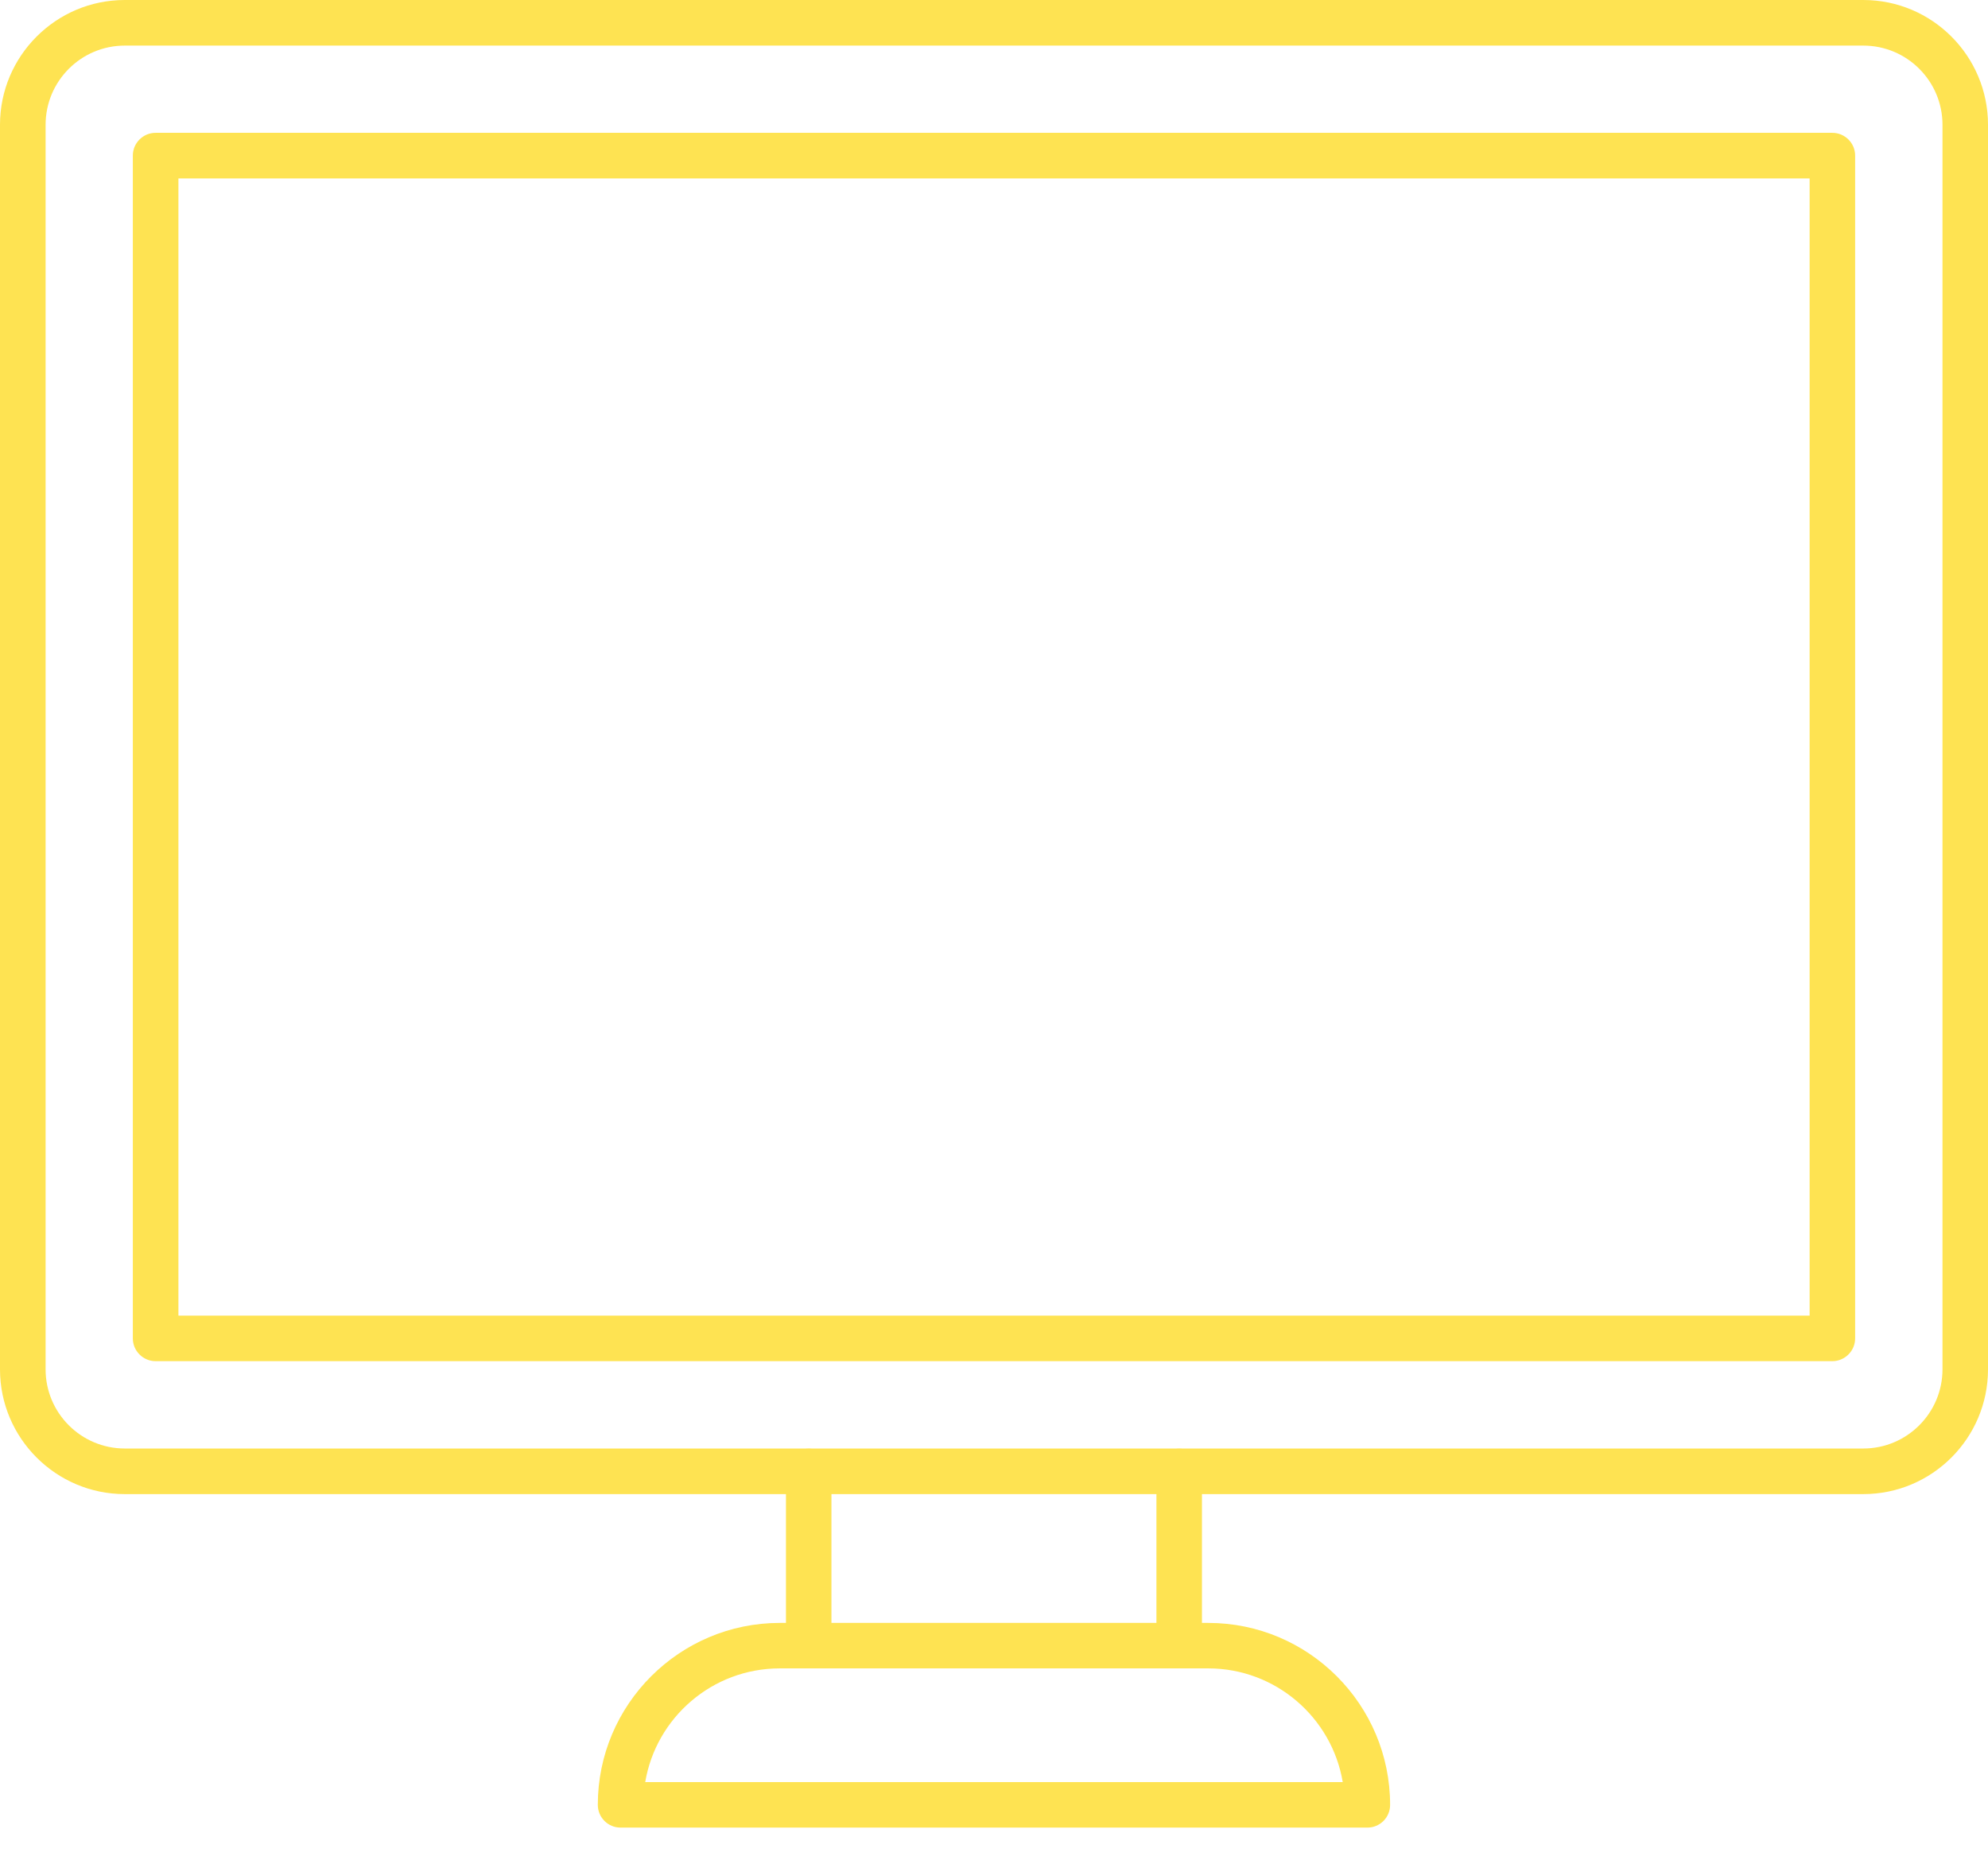 <svg width="48" height="45" viewBox="0 0 48 45" fill="none" xmlns="http://www.w3.org/2000/svg">
<path fill-rule="evenodd" clip-rule="evenodd" d="M3.012 1.101C1.957 1.101 1.101 1.959 1.101 3.012V33.062C1.101 34.117 1.959 34.973 3.012 34.973H44.99C46.045 34.973 46.901 34.114 46.901 33.062V3.012C46.901 1.957 46.043 1.101 44.99 1.101H3.012ZM44.988 36.074H3.012C1.352 36.074 0 34.722 0 33.062V3.012C0 1.352 1.352 0 3.012 0H44.99C46.651 0 48 1.352 48 3.012V33.062C48 34.722 46.651 36.074 44.988 36.074Z" fill="#FEE352"/>
<path fill-rule="evenodd" clip-rule="evenodd" d="M15.579 43.027H32.42C32.159 41.471 30.801 40.282 29.174 40.282H18.827C17.197 40.282 15.84 41.471 15.579 43.027ZM33.015 44.126H14.983C14.68 44.126 14.434 43.88 14.434 43.577C14.434 41.154 16.406 39.184 18.827 39.184H29.173C31.597 39.184 33.564 41.156 33.564 43.577C33.564 43.88 33.32 44.126 33.015 44.126Z" fill="#FEE352"/>
<path fill-rule="evenodd" clip-rule="evenodd" d="M19.526 40.282C19.223 40.282 18.977 40.036 18.977 39.733V35.526C18.977 35.223 19.221 34.977 19.526 34.977C19.831 34.977 20.075 35.223 20.075 35.526V39.733C20.075 40.036 19.831 40.282 19.526 40.282Z" fill="#FEE352"/>
<path fill-rule="evenodd" clip-rule="evenodd" d="M28.471 40.282C28.168 40.282 27.922 40.036 27.922 39.733V35.526C27.922 35.223 28.168 34.977 28.471 34.977C28.774 34.977 29.021 35.223 29.021 35.526V39.733C29.021 40.036 28.774 40.282 28.471 40.282Z" fill="#FEE352"/>
<path fill-rule="evenodd" clip-rule="evenodd" d="M4.308 31.765H43.693V4.308H4.308V31.765ZM44.242 32.864H3.756C3.454 32.864 3.207 32.617 3.207 32.314V3.756C3.207 3.454 3.454 3.207 3.756 3.207H44.242C44.545 3.207 44.792 3.454 44.792 3.756V32.314C44.792 32.617 44.545 32.864 44.242 32.864Z" fill="#FEE352"/>
</svg>
